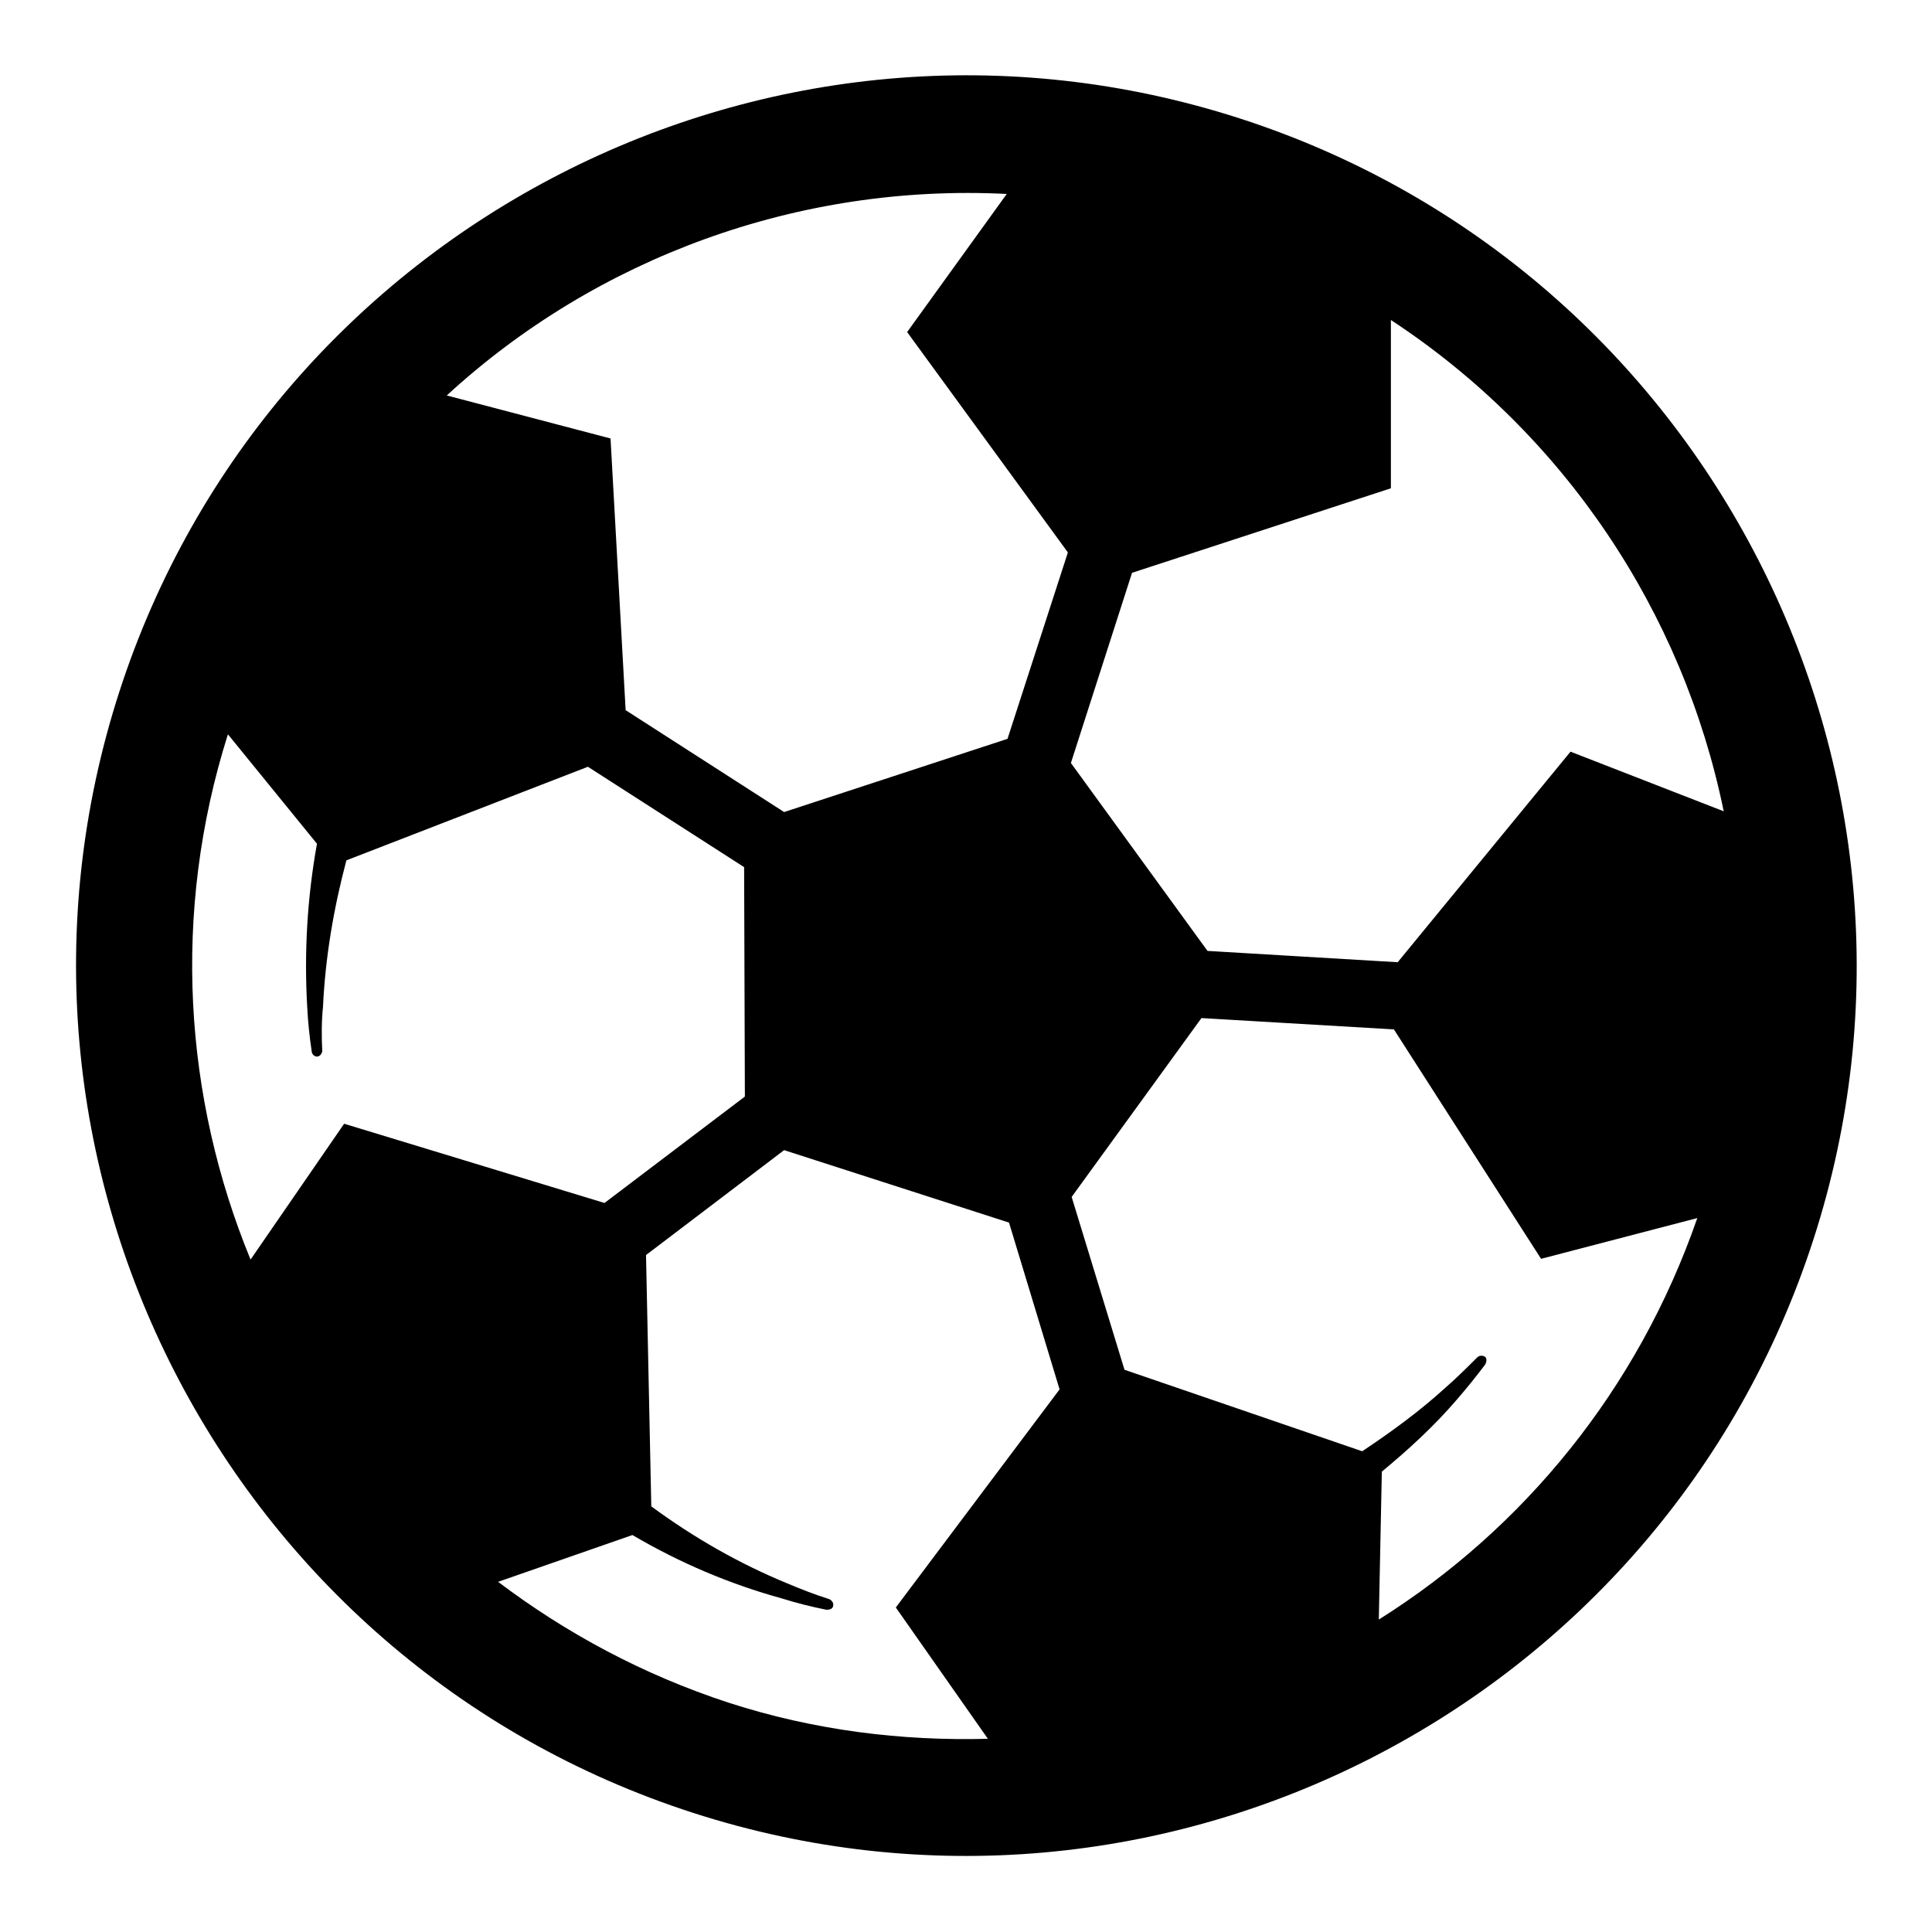 <?xml version="1.0" encoding="utf-8"?>
<!-- Svg Vector Icons : http://www.onlinewebfonts.com/icon -->
<!DOCTYPE svg PUBLIC "-//W3C//DTD SVG 1.1//EN" "http://www.w3.org/Graphics/SVG/1.1/DTD/svg11.dtd">
<svg version="1.1" xmlns="http://www.w3.org/2000/svg" xmlns:xlink="http://www.w3.org/1999/xlink" x="0px" y="0px" viewBox="0 0 256 256" enable-background="new 0 0 256 256" xml:space="preserve">
<g> <path fill="#000000" d="M164.3,15.7c-61.9-20-128.5,14.1-148.5,76c-20,61.9,14.1,128.5,76,148.5c61.9,20,128.5-14.1,148.5-76 C260.3,102.3,226.2,35.7,164.3,15.7L164.3,15.7L164.3,15.7L164.3,15.7z M150,75.9l34.3-11.2l0-22.3c23,15.1,38.7,38.7,44.1,65.1 l-20.3-7.9l-22.9,27.9L160,126l-18.1-24.9L150,75.9L150,75.9z M133.4,25.7L120.2,44l21.3,29.2l-8,24.7l-29.6,9.7l-21-13.5l-2-36 l-21.7-5.7C79.1,34.1,105.9,24.3,133.4,25.7L133.4,25.7L133.4,25.7L133.4,25.7z M45.6,148.9l-12.4,18c-8.8-21.4-10.5-45.9-3-69.6 l11.8,14.5c-1.3,7.2-1.7,14.4-1.3,21.5c0.1,2,0.3,4,0.6,6c0,0.2,0.2,0.7,0.7,0.7c0.5,0,0.7-0.6,0.7-0.7c-0.1-2-0.1-4,0.1-5.9 c0.3-6.5,1.4-13,3.1-19.4l32-12.4l20.7,13.3l0.1,30.4l-18.6,14.1L45.6,148.9L45.6,148.9z M96.5,225.6c-11.3-3.7-21.5-9.2-30.5-16 l17.8-6.2c6.3,3.7,12.9,6.5,19.8,8.4c1.9,0.6,3.9,1.1,5.9,1.5c0.2,0,0.8,0,0.9-0.5c0.1-0.5-0.3-0.8-0.5-0.9 c-1.9-0.6-3.7-1.3-5.6-2.1c-6.3-2.6-12.3-6-18-10.2l-0.7-33.3l18.3-13.9l29.8,9.6l6.7,22.1L118.7,213l12.2,17.4 C119.5,230.7,107.9,229.3,96.5,225.6L96.5,225.6L96.5,225.6L96.5,225.6z M182.7,214.6l0.4-19.6c3.5-2.9,6.9-6,9.9-9.5 c1.3-1.5,2.6-3.1,3.8-4.7c0.1-0.2,0.3-0.7,0-1c-0.4-0.3-0.9-0.1-1,0c-1.4,1.4-2.8,2.8-4.3,4.1c-3.4,3.1-7.1,5.8-11,8.4L149,181.5 l-7-22.9l17.2-23.7l25.5,1.5l19.5,30.4l20.7-5.4C217,184.2,201.8,202.6,182.7,214.6L182.7,214.6L182.7,214.6L182.7,214.6z"/></g>
</svg>